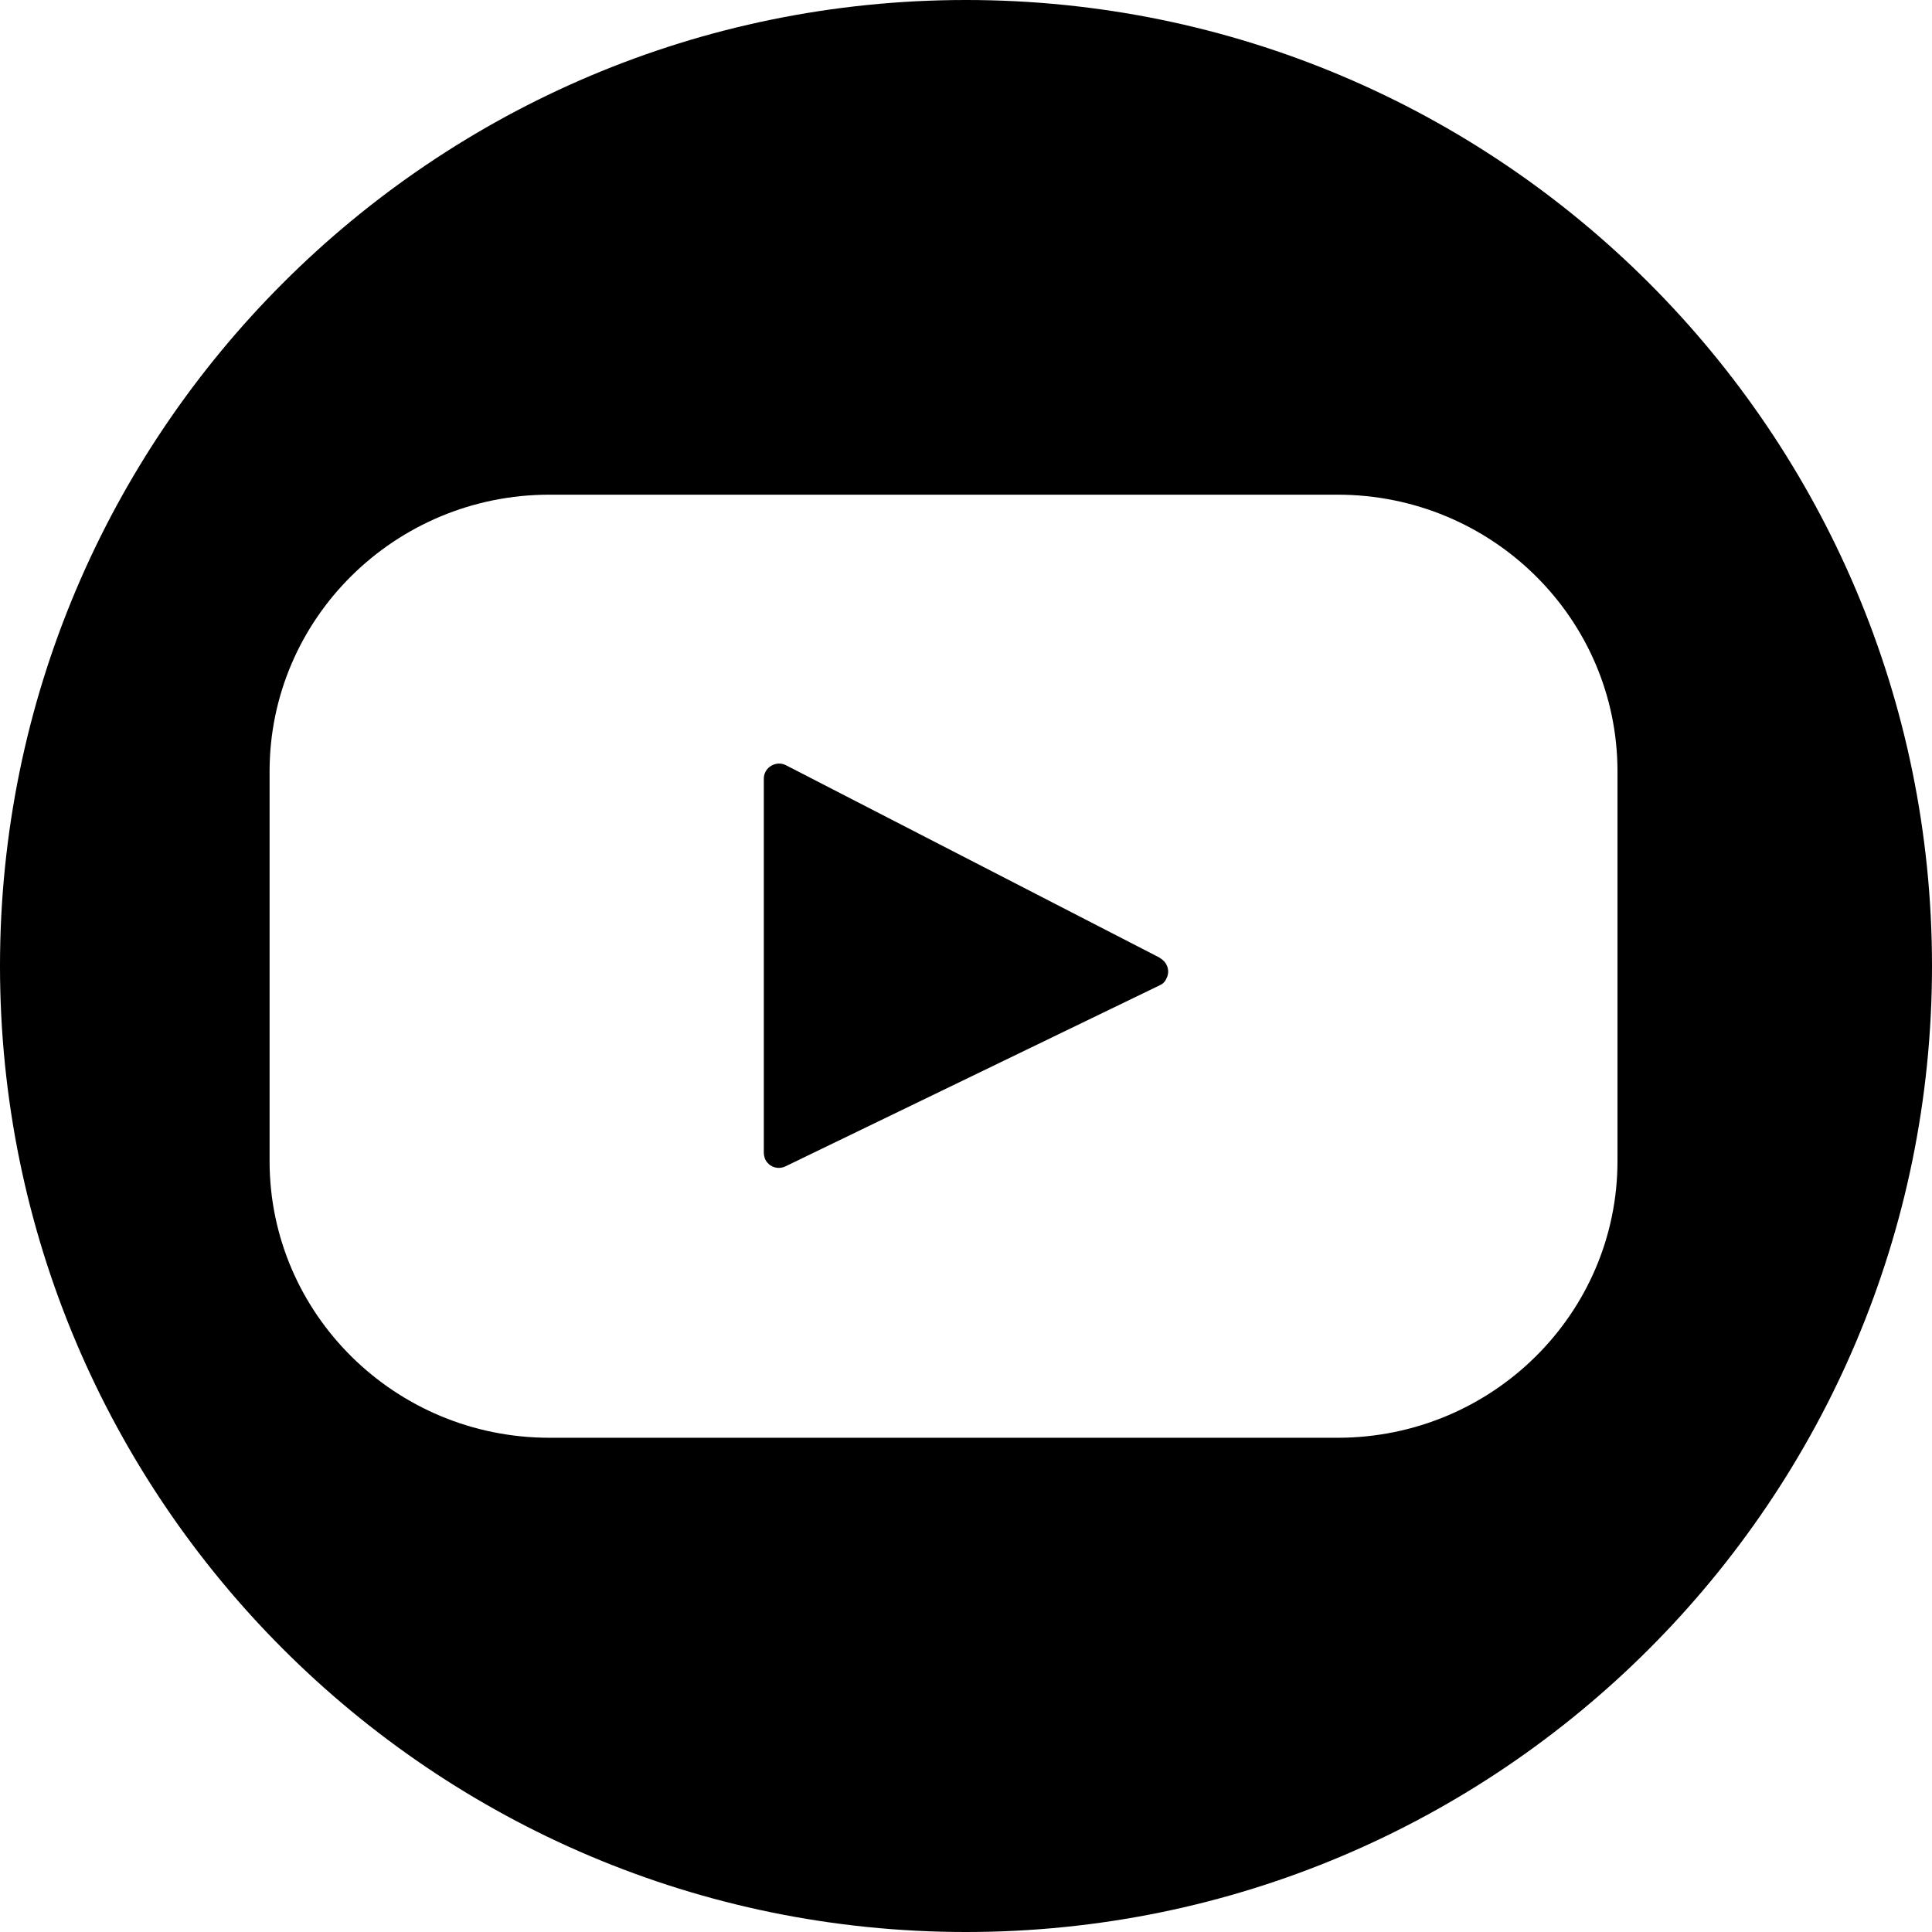 <?xml version="1.0" encoding="UTF-8"?>
<svg id="Layer_1" xmlns="http://www.w3.org/2000/svg" version="1.1" viewBox="0 0 43 43">
  <!-- Generator: Adobe Illustrator 29.6.1, SVG Export Plug-In . SVG Version: 2.1.1 Build 9)  -->
  <path d="M25.82,21.32l-8.33-4.29c-.22-.11-.49.05-.49.3v8.32c0,.05.01.1.03.15.08.17.28.24.45.16l8.33-4.03c.07-.03.12-.08.15-.15.09-.17.02-.37-.15-.46Z"/>
  <path d="M21.5,0C9.63,0,0,9.63,0,21.5s9.63,21.5,21.5,21.5,21.5-9.63,21.5-21.5S33.37,0,21.5,0ZM36,25.84c0,3.4-2.79,6.16-6.23,6.16H12.23c-3.44,0-6.23-2.76-6.23-6.16v-8.67c0-3.4,2.79-6.16,6.23-6.16h17.54c3.44,0,6.23,2.76,6.23,6.16v8.67Z"/>
</svg>